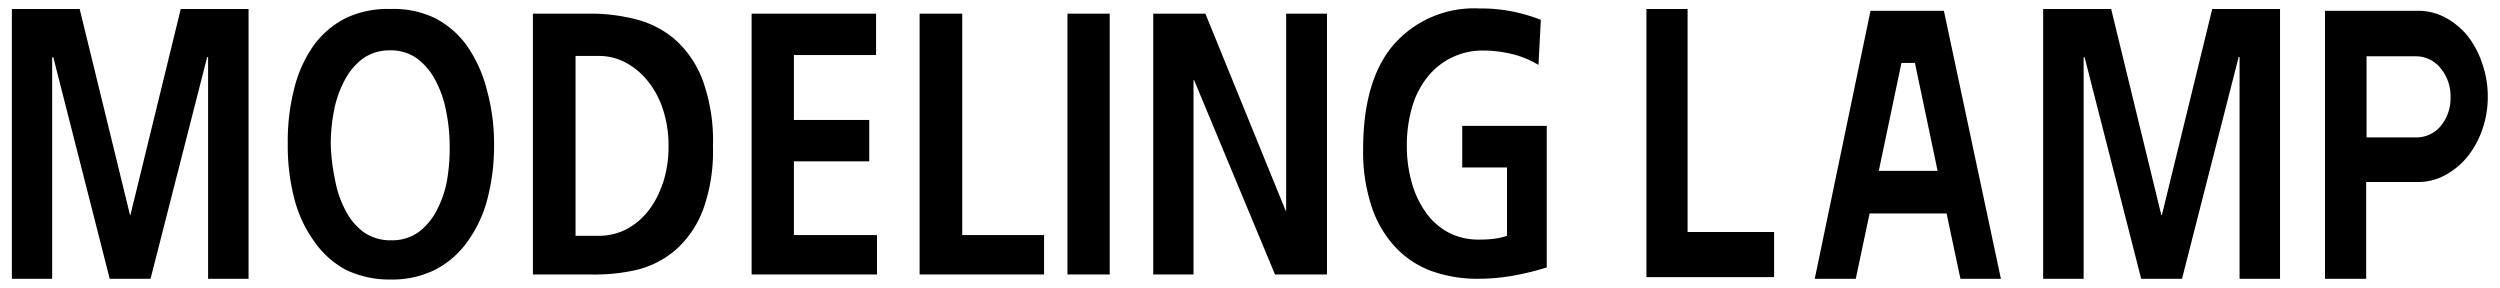 <svg id="レイヤー_1" data-name="レイヤー 1" xmlns="http://www.w3.org/2000/svg" width="139" height="16" viewBox="0 0 139 16">
  <defs>
    <style>
      .cls-1 {
        fill: none;
      }
    </style>
  </defs>
  <title>icon_modeling_lamp</title>
  <g>
    <g>
      <polygon points="0.66 0.5 4.43 0.5 7.23 11.96 7.25 11.96 10.05 0.5 13.82 0.5 13.82 15.5 11.57 15.5 11.57 3.17 11.52 3.17 8.37 15.5 6.1 15.5 2.96 3.17 2.9 3.2 2.9 15.5 0.66 15.5 0.66 0.5"/>
      <path d="M27.07,5A7.49,7.49,0,0,0,26,2.6,5,5,0,0,0,24.17,1,5.29,5.29,0,0,0,21.72.5,5.42,5.42,0,0,0,19.24,1a5,5,0,0,0-1.81,1.54A7.15,7.15,0,0,0,16.34,5,11.68,11.68,0,0,0,16,8a11.64,11.64,0,0,0,.37,3.07,7,7,0,0,0,1.1,2.35A5,5,0,0,0,19.23,15a5.51,5.51,0,0,0,2.49.54A5.34,5.34,0,0,0,24.19,15,5.07,5.07,0,0,0,26,13.42a7,7,0,0,0,1.1-2.36,11.66,11.66,0,0,0,.37-3A11.23,11.23,0,0,0,27.07,5Zm-2.21,5a5.77,5.77,0,0,1-.58,1.7,3.56,3.56,0,0,1-1,1.2,2.53,2.53,0,0,1-1.53.46,2.58,2.58,0,0,1-1.54-.46,3.46,3.46,0,0,1-1-1.2,5.77,5.77,0,0,1-.58-1.7A10.83,10.83,0,0,1,18.39,8a9.47,9.47,0,0,1,.19-1.89,5.86,5.86,0,0,1,.59-1.66,3.54,3.54,0,0,1,1-1.19,2.55,2.55,0,0,1,1.52-.46,2.49,2.49,0,0,1,1.51.46,3.59,3.59,0,0,1,1,1.19,5.86,5.86,0,0,1,.59,1.66A9.47,9.47,0,0,1,25,8,10.66,10.66,0,0,1,24.86,10Z"/>
      <path d="M39.08,4.49a5.73,5.73,0,0,0-1.5-2.25,5.31,5.31,0,0,0-2.16-1.15A10,10,0,0,0,32.85.76H29.63v14.5h3.22A10.35,10.35,0,0,0,35.42,15a5.23,5.23,0,0,0,2.16-1.12,5.63,5.63,0,0,0,1.5-2.19,9.57,9.57,0,0,0,.56-3.55A9.88,9.88,0,0,0,39.08,4.49Zm-2.24,5.72A4.87,4.87,0,0,1,36,11.78a3.77,3.77,0,0,1-1.24,1,3.31,3.31,0,0,1-1.43.33H32v-10H33.3a3.18,3.18,0,0,1,1.43.34,3.92,3.92,0,0,1,1.24,1,4.86,4.86,0,0,1,.87,1.57,6.45,6.45,0,0,1,.33,2.13A6.47,6.47,0,0,1,36.85,10.21Z"/>
      <polygon points="41.79 0.76 48.71 0.76 48.71 3.06 44.14 3.06 44.14 6.67 48.33 6.67 48.33 8.97 44.14 8.97 44.14 13.07 48.76 13.07 48.76 15.26 41.79 15.26 41.79 0.76"/>
      <polygon points="51.13 0.76 53.5 0.76 53.5 13.07 58.05 13.07 58.05 15.26 51.13 15.26 51.13 0.76"/>
      <rect x="59.35" y="0.76" width="2.35" height="14.5"/>
      <polygon points="64.12 0.76 67.02 0.76 71.48 11.71 71.51 11.71 71.51 0.76 73.78 0.76 73.78 15.26 70.89 15.26 66.39 4.45 66.36 4.45 66.36 15.26 64.12 15.26 64.12 0.76"/>
      <path d="M85.54,3.61A5.19,5.19,0,0,0,84.05,3a6.87,6.87,0,0,0-1.54-.19,3.9,3.9,0,0,0-3.18,1.52A4.84,4.84,0,0,0,78.5,6a7.57,7.57,0,0,0-.28,2.09,7.41,7.41,0,0,0,.28,2.08,5.27,5.27,0,0,0,.79,1.66,3.65,3.65,0,0,0,1.25,1.1,3.55,3.55,0,0,0,1.69.39,6.27,6.27,0,0,0,.88-0.05,3.45,3.45,0,0,0,.68-0.16V9.31H81.3V7H86v7.87a15.2,15.2,0,0,1-1.89.46,11,11,0,0,1-1.91.17,7.6,7.6,0,0,1-2.61-.43,5.25,5.25,0,0,1-2-1.32,6.11,6.11,0,0,1-1.32-2.24,9.63,9.63,0,0,1-.48-3.2q0-3.87,1.71-5.84a5.93,5.93,0,0,1,4.73-2,9.22,9.22,0,0,1,1.87.17,10.05,10.05,0,0,1,1.57.46Z"/>
    </g>
    <path d="M129.27,15.5V0.6h5.18a3.17,3.17,0,0,1,1.48.36,4.13,4.13,0,0,1,1.24,1A5,5,0,0,1,138,3.5a5.46,5.46,0,0,1,.32,1.87A5.48,5.48,0,0,1,138,7.25a5,5,0,0,1-.85,1.51,4.12,4.12,0,0,1-1.24,1,3.12,3.12,0,0,1-1.48.36h-2.87V15.5h-2.31Zm2.31-7.86h2.74A1.76,1.76,0,0,0,135.71,7a2.43,2.43,0,0,0,.54-1.6,2.41,2.41,0,0,0-.54-1.59,1.75,1.75,0,0,0-1.39-.68h-2.74V7.64ZM109,15.5l-0.77-3.63h-4.28l-0.77,3.63h-2.28L104,0.6h4.08l3.17,14.9H109Zm-3.28-12-1.26,6h3.27l-1.26-6h-0.75ZM91.54,15.42V0.5h2.29V12.9h4.81v2.51h-7.1Z"/>
    <polygon points="113.6 0.5 117.38 0.5 120.17 11.96 120.2 11.96 123 0.5 126.77 0.5 126.77 15.5 124.52 15.5 124.52 3.17 124.47 3.17 121.32 15.5 119.05 15.5 115.9 3.17 115.85 3.2 115.85 15.5 113.6 15.5 113.6 0.5"/>
  </g>
  <rect class="cls-1" width="139" height="16"/>
</svg>
